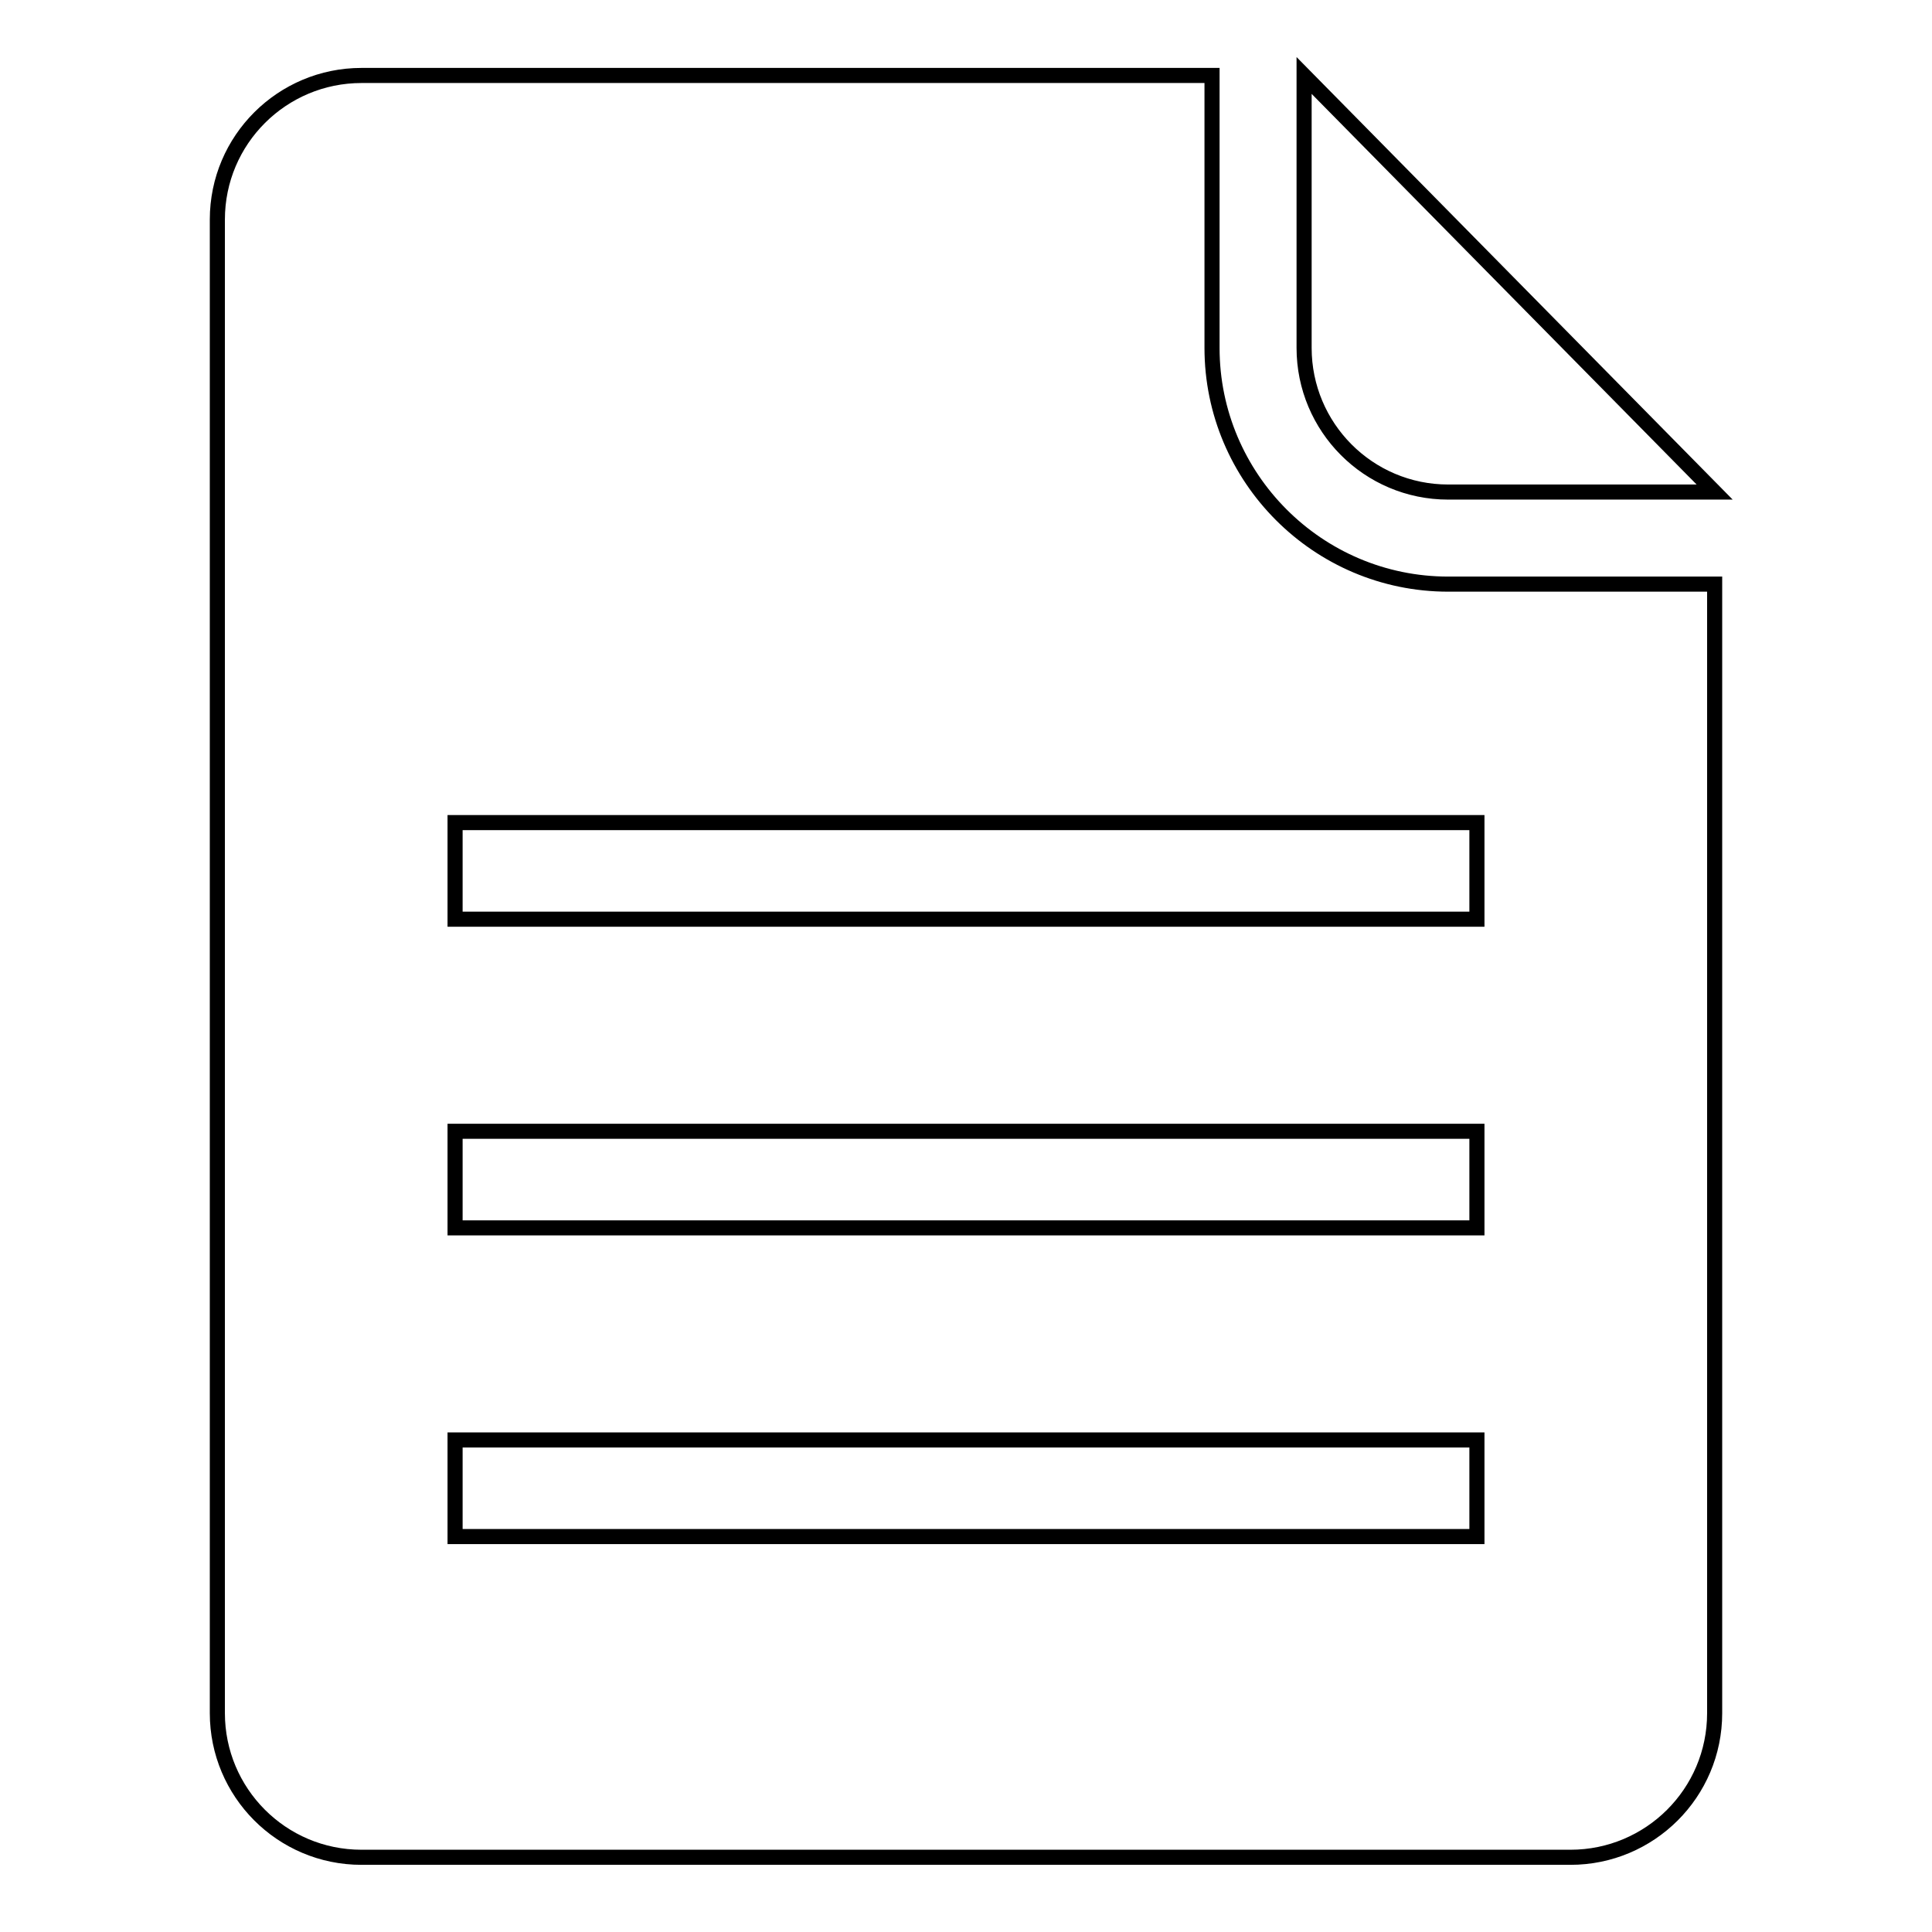 <?xml version="1.0" encoding="utf-8"?>
<!-- Svg Vector Icons : http://www.onlinewebfonts.com/icon -->
<!DOCTYPE svg PUBLIC "-//W3C//DTD SVG 1.1//EN" "http://www.w3.org/Graphics/SVG/1.1/DTD/svg11.dtd">
<svg version="1.1" xmlns="http://www.w3.org/2000/svg" xmlns:xlink="http://www.w3.org/1999/xlink" x="0px" y="0px" viewBox="0 0 256 256" enable-background="new 0 0 256 256" xml:space="preserve">
<g> <path stroke-width="2" fill-opacity="0" stroke="#000000"  d="M191.9,77.4c-17.3,0-31.3-14.1-31.3-31.3V10H47.9c-10.5,0-19.1,8.5-19.1,19.1v197.9 c0,10.5,8.5,19.1,19.1,19.1h160.2c10.5,0,19.1-8.5,19.1-19.1V77.4H191.9L191.9,77.4z M195.7,203.6H60.3v-12.8h135.4V203.6z  M195.7,162.7H60.3v-12.8h135.4V162.7z M195.7,121.8H60.3V109h135.4V121.8z M172.8,10v36.1c0,10.5,8.5,19.1,19.1,19.1h35.3 L172.8,10L172.8,10z"/></g>
</svg>